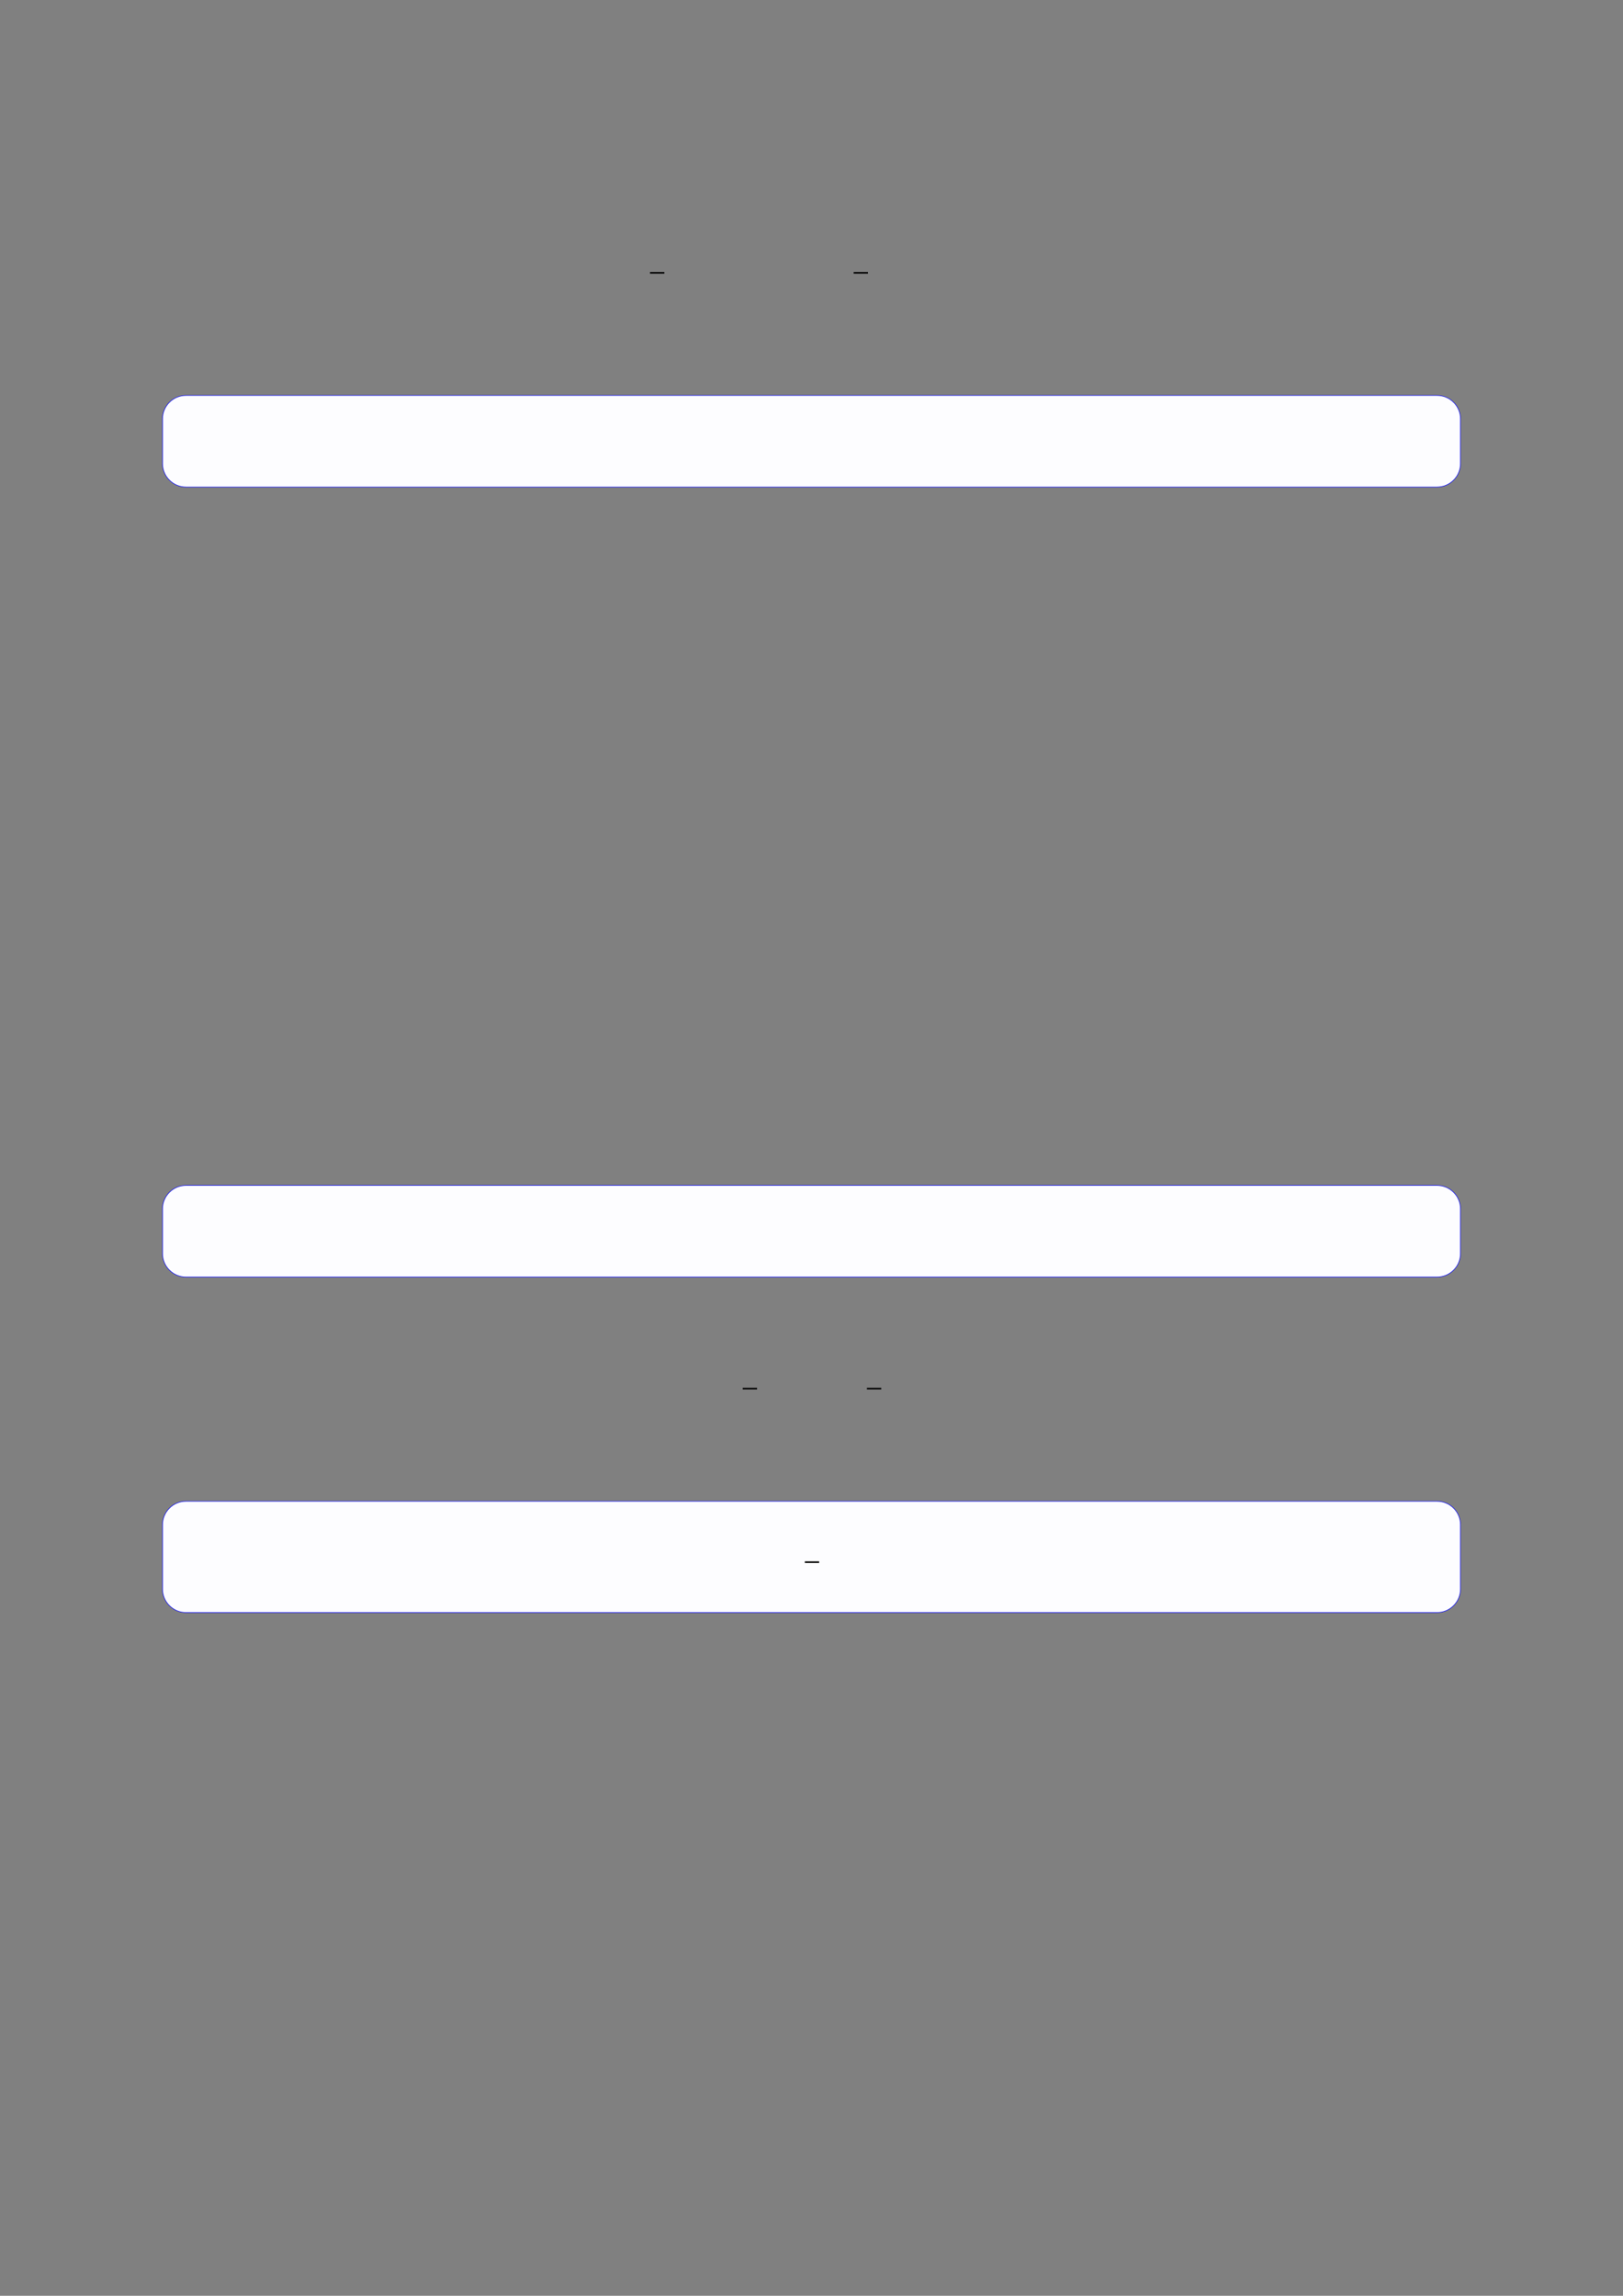 <?xml version="1.0" encoding="UTF-8"?>
<svg xmlns="http://www.w3.org/2000/svg" xmlns:xlink="http://www.w3.org/1999/xlink" width="3307.111" height="4677.167" viewBox="0 0 3307.111 4677.167">
<rect x="0" y="0" width="3307.111" height="4677.167" fill="#808080" stroke="none"/>
<path fill="none" stroke-width="0.588" stroke-linecap="butt" stroke-linejoin="miter" stroke="rgb(0%, 0%, 0%)" stroke-opacity="1" stroke-miterlimit="10" d="M 166.406 -28.042 L 171.656 -28.042 " transform="matrix(5.556, 0, 0, -5.556, 400, 400)"/>
<path fill="none" stroke-width="0.588" stroke-linecap="butt" stroke-linejoin="miter" stroke="rgb(0%, 0%, 0%)" stroke-opacity="1" stroke-miterlimit="10" d="M 241.076 -28.042 L 246.326 -28.042 " transform="matrix(5.556, 0, 0, -5.556, 400, 400)"/>
<path fill-rule="nonzero" fill="rgb(0%, 0%, 100%)" fill-opacity="1" d="M 330.707 944.422 L 330.707 853.418 C 330.707 826.715 352.352 805.066 379.059 805.066 L 2928.066 805.066 C 2954.773 805.066 2976.418 826.715 2976.418 853.418 L 2976.418 944.422 C 2976.418 971.125 2954.773 992.773 2928.066 992.773 L 379.059 992.773 C 352.352 992.773 330.707 971.125 330.707 944.422 Z M 330.707 944.422 "/>
<path fill-rule="nonzero" fill="rgb(98.999%, 98.999%, 100%)" fill-opacity="1" d="M 331.812 944.422 L 331.812 853.418 C 331.812 827.328 352.965 806.176 379.059 806.176 L 2928.066 806.176 C 2954.16 806.176 2975.312 827.328 2975.312 853.418 L 2975.312 944.422 C 2975.312 970.512 2954.16 991.664 2928.066 991.664 L 379.059 991.664 C 352.965 991.664 331.812 970.512 331.812 944.422 Z M 331.812 944.422 "/>
<path fill-rule="nonzero" fill="rgb(0%, 0%, 100%)" fill-opacity="1" d="M 330.707 2553.844 L 330.707 2462.84 C 330.707 2436.137 352.352 2414.488 379.059 2414.488 L 2928.066 2414.488 C 2954.773 2414.488 2976.418 2436.137 2976.418 2462.84 L 2976.418 2553.844 C 2976.418 2580.547 2954.773 2602.195 2928.066 2602.195 L 379.059 2602.195 C 352.352 2602.195 330.707 2580.547 330.707 2553.844 Z M 330.707 2553.844 "/>
<path fill-rule="nonzero" fill="rgb(98.999%, 98.999%, 100%)" fill-opacity="1" d="M 331.812 2553.844 L 331.812 2462.84 C 331.812 2436.75 352.965 2415.598 379.059 2415.598 L 2928.066 2415.598 C 2954.16 2415.598 2975.312 2436.75 2975.312 2462.84 L 2975.312 2553.844 C 2975.312 2579.938 2954.16 2601.086 2928.066 2601.086 L 379.059 2601.086 C 352.965 2601.086 331.812 2579.938 331.812 2553.844 Z M 331.812 2553.844 "/>
<path fill="none" stroke-width="0.588" stroke-linecap="butt" stroke-linejoin="miter" stroke="rgb(0%, 0%, 0%)" stroke-opacity="1" stroke-miterlimit="10" d="M 200.4 -437.181 L 205.65 -437.181 " transform="matrix(5.556, 0, 0, -5.556, 400, 400)"/>
<path fill="none" stroke-width="0.588" stroke-linecap="butt" stroke-linejoin="miter" stroke="rgb(0%, 0%, 0%)" stroke-opacity="1" stroke-miterlimit="10" d="M 245.953 -437.181 L 251.203 -437.181 " transform="matrix(5.556, 0, 0, -5.556, 400, 400)"/>
<path fill-rule="nonzero" fill="rgb(0%, 0%, 100%)" fill-opacity="1" d="M 330.707 3237.328 L 330.707 3106.309 C 330.707 3079.605 352.352 3057.957 379.059 3057.957 L 2928.066 3057.957 C 2954.773 3057.957 2976.418 3079.605 2976.418 3106.309 L 2976.418 3237.328 C 2976.418 3264.031 2954.773 3285.68 2928.066 3285.68 L 379.059 3285.68 C 352.352 3285.68 330.707 3264.031 330.707 3237.328 Z M 330.707 3237.328 "/>
<path fill-rule="nonzero" fill="rgb(98.999%, 98.999%, 100%)" fill-opacity="1" d="M 331.812 3237.328 L 331.812 3106.309 C 331.812 3080.215 352.965 3059.062 379.059 3059.062 L 2928.066 3059.062 C 2954.16 3059.062 2975.312 3080.215 2975.312 3106.309 L 2975.312 3237.328 C 2975.312 3263.418 2954.16 3284.57 2928.066 3284.57 L 379.059 3284.57 C 352.965 3284.57 331.812 3263.418 331.812 3237.328 Z M 331.812 3237.328 "/>
<path fill="none" stroke-width="0.588" stroke-linecap="butt" stroke-linejoin="miter" stroke="rgb(0%, 0%, 0%)" stroke-opacity="1" stroke-miterlimit="10" d="M 208.804 -516.724 L 214.054 -516.724 " transform="matrix(5.556, 0, 0, -5.556, 479.85, 311.633)"/>
</svg>
